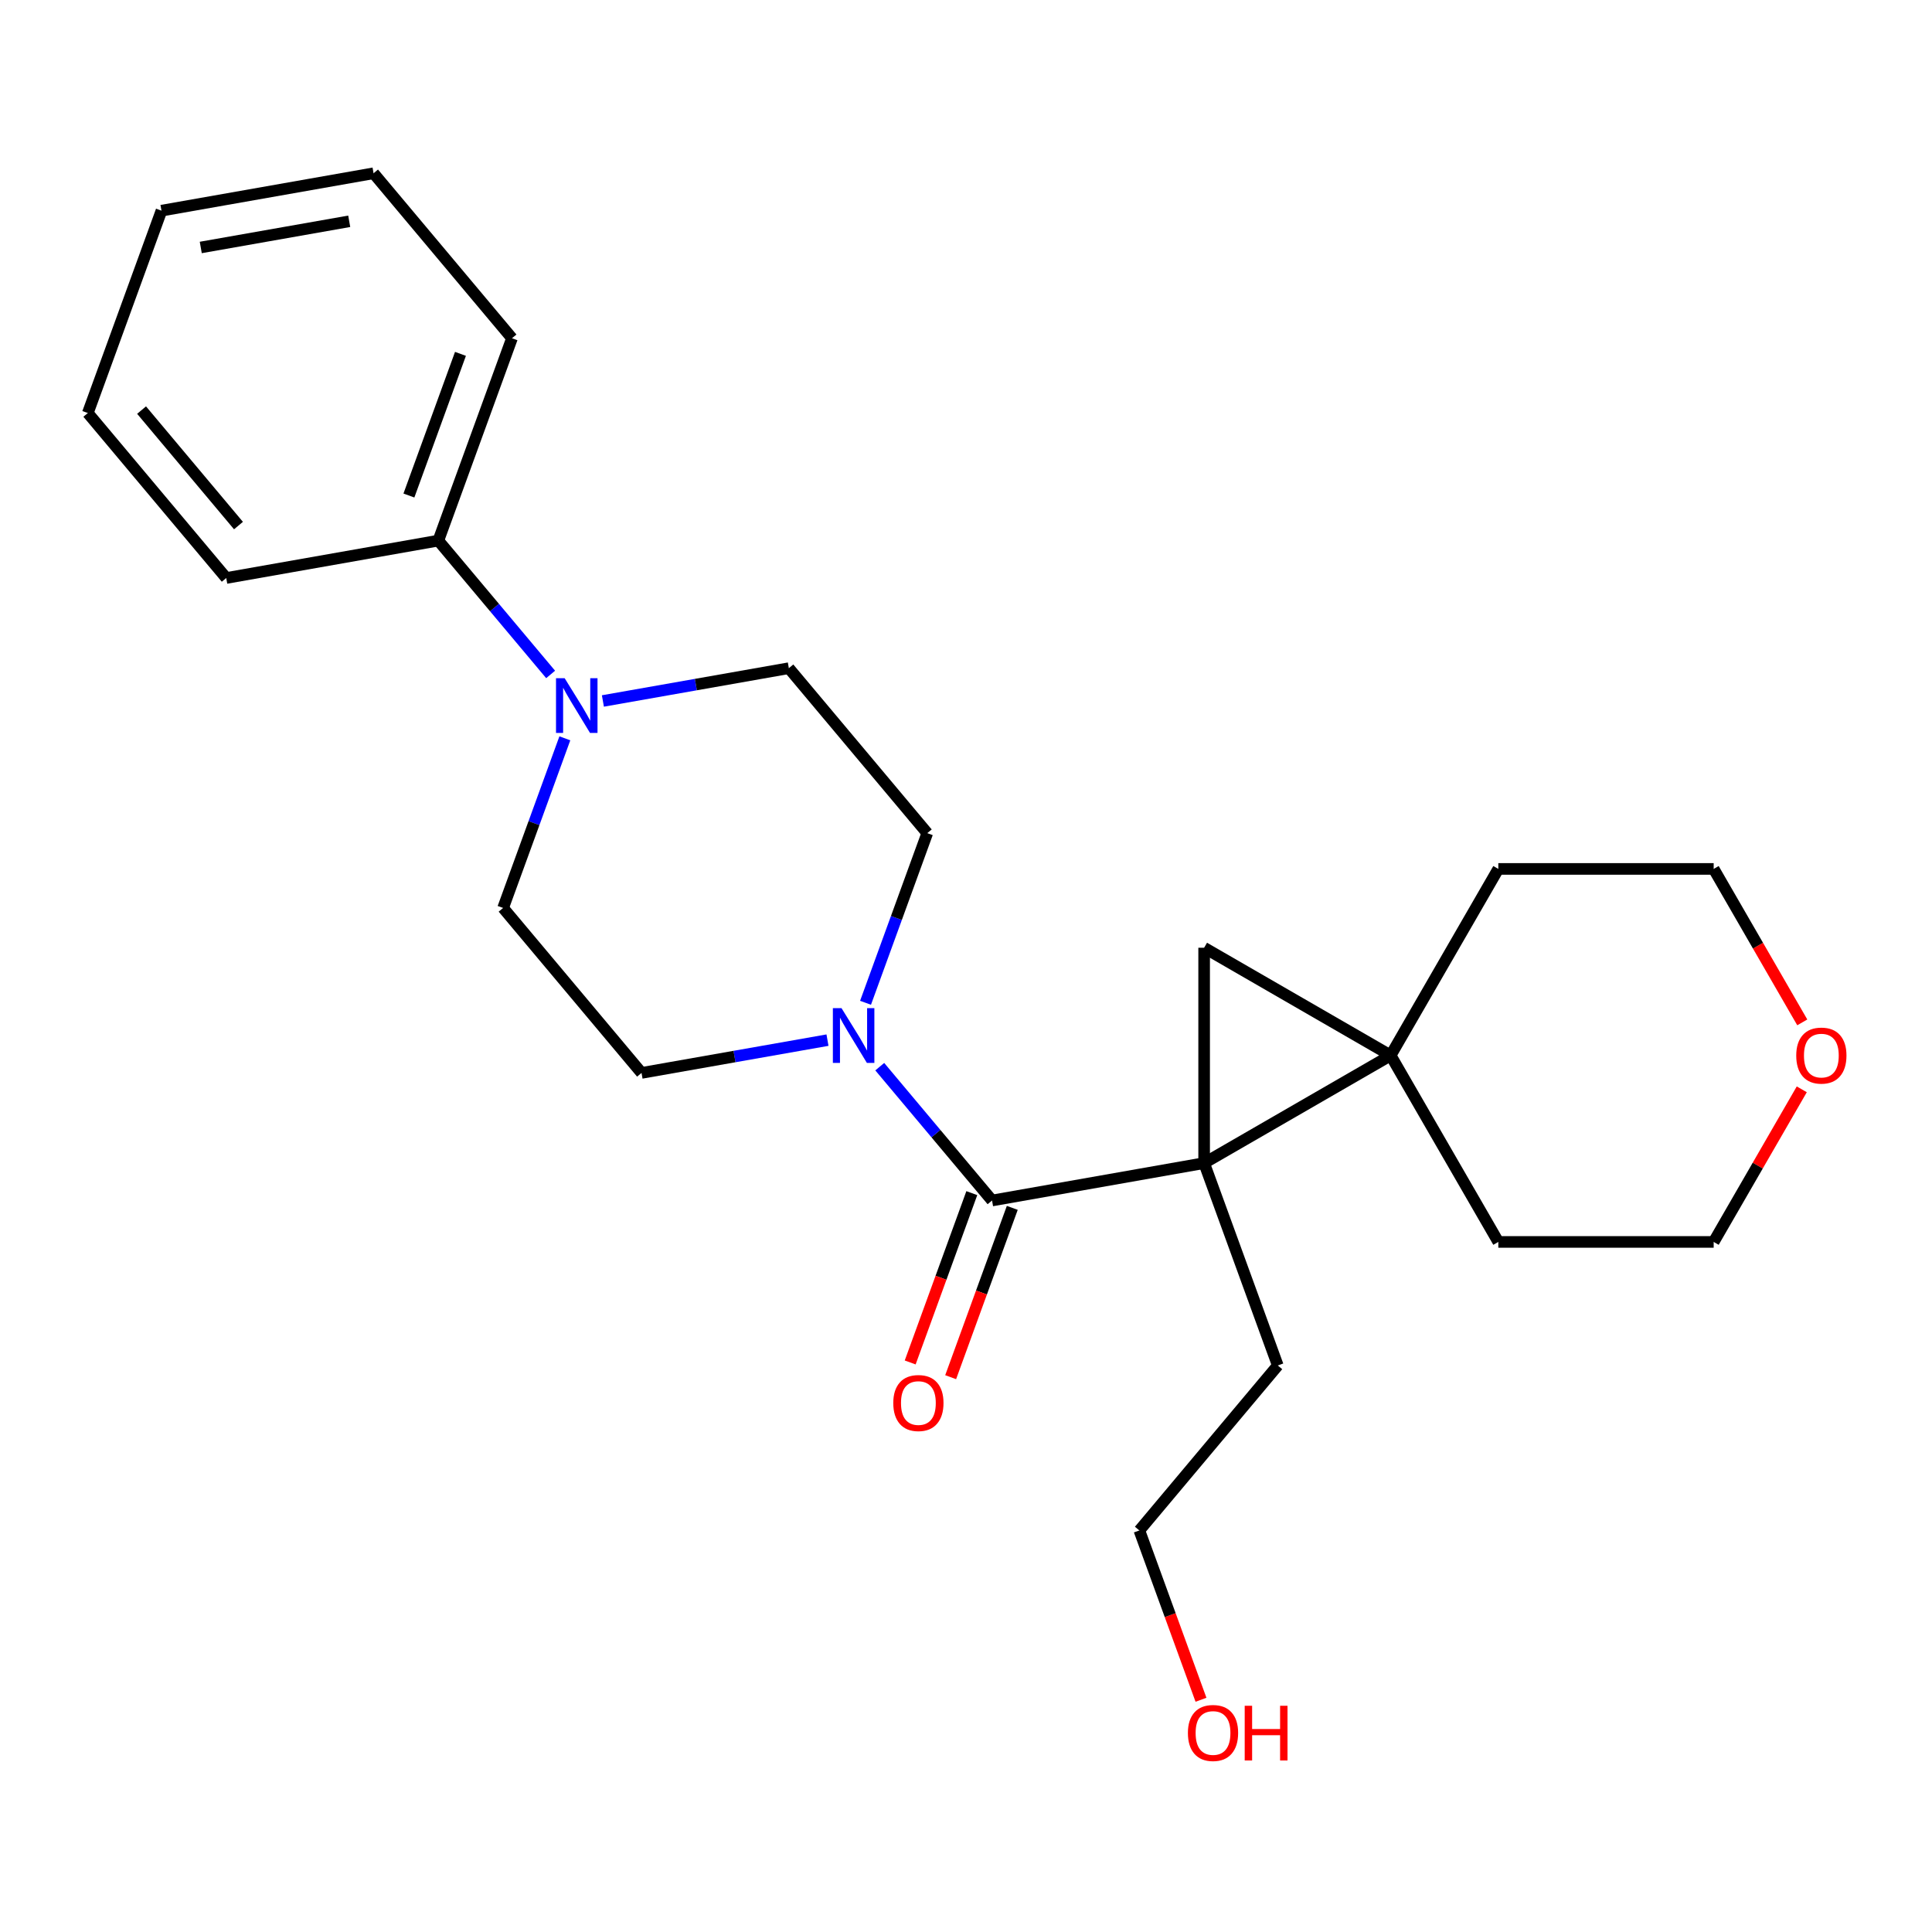 <?xml version='1.0' encoding='iso-8859-1'?>
<svg version='1.1' baseProfile='full'
              xmlns='http://www.w3.org/2000/svg'
                      xmlns:rdkit='http://www.rdkit.org/xml'
                      xmlns:xlink='http://www.w3.org/1999/xlink'
                  xml:space='preserve'
width='1000px' height='1000px' viewBox='0 0 1000 1000'>
<!-- END OF HEADER -->
<rect style='opacity:1.0;fill:#FFFFFF;stroke:none' width='1000' height='1000' x='0' y='0'> </rect>
<path class='bond-0' d='M 623.258,602.02 L 719.792,546.286' style='fill:none;fill-rule:evenodd;stroke:#000000;stroke-width:6px;stroke-linecap:butt;stroke-linejoin:miter;stroke-opacity:1' />
<path class='bond-1' d='M 623.258,602.02 L 513.483,621.377' style='fill:none;fill-rule:evenodd;stroke:#000000;stroke-width:6px;stroke-linecap:butt;stroke-linejoin:miter;stroke-opacity:1' />
<path class='bond-2' d='M 623.258,602.02 L 623.258,490.552' style='fill:none;fill-rule:evenodd;stroke:#000000;stroke-width:6px;stroke-linecap:butt;stroke-linejoin:miter;stroke-opacity:1' />
<path class='bond-3' d='M 623.258,602.02 L 661.382,706.767' style='fill:none;fill-rule:evenodd;stroke:#000000;stroke-width:6px;stroke-linecap:butt;stroke-linejoin:miter;stroke-opacity:1' />
<path class='bond-4' d='M 719.792,546.286 L 775.526,449.752' style='fill:none;fill-rule:evenodd;stroke:#000000;stroke-width:6px;stroke-linecap:butt;stroke-linejoin:miter;stroke-opacity:1' />
<path class='bond-5' d='M 719.792,546.286 L 775.526,642.821' style='fill:none;fill-rule:evenodd;stroke:#000000;stroke-width:6px;stroke-linecap:butt;stroke-linejoin:miter;stroke-opacity:1' />
<path class='bond-6' d='M 719.792,546.286 L 623.258,490.552' style='fill:none;fill-rule:evenodd;stroke:#000000;stroke-width:6px;stroke-linecap:butt;stroke-linejoin:miter;stroke-opacity:1' />
<path class='bond-7' d='M 513.483,621.377 L 484.421,586.742' style='fill:none;fill-rule:evenodd;stroke:#000000;stroke-width:6px;stroke-linecap:butt;stroke-linejoin:miter;stroke-opacity:1' />
<path class='bond-7' d='M 484.421,586.742 L 455.359,552.107' style='fill:none;fill-rule:evenodd;stroke:#0000FF;stroke-width:6px;stroke-linecap:butt;stroke-linejoin:miter;stroke-opacity:1' />
<path class='bond-8' d='M 503.008,617.564 L 487.059,661.384' style='fill:none;fill-rule:evenodd;stroke:#000000;stroke-width:6px;stroke-linecap:butt;stroke-linejoin:miter;stroke-opacity:1' />
<path class='bond-8' d='M 487.059,661.384 L 471.11,705.204' style='fill:none;fill-rule:evenodd;stroke:#FF0000;stroke-width:6px;stroke-linecap:butt;stroke-linejoin:miter;stroke-opacity:1' />
<path class='bond-8' d='M 523.957,625.189 L 508.008,669.009' style='fill:none;fill-rule:evenodd;stroke:#000000;stroke-width:6px;stroke-linecap:butt;stroke-linejoin:miter;stroke-opacity:1' />
<path class='bond-8' d='M 508.008,669.009 L 492.059,712.829' style='fill:none;fill-rule:evenodd;stroke:#FF0000;stroke-width:6px;stroke-linecap:butt;stroke-linejoin:miter;stroke-opacity:1' />
<path class='bond-9' d='M 448,519.04 L 463.978,475.141' style='fill:none;fill-rule:evenodd;stroke:#0000FF;stroke-width:6px;stroke-linecap:butt;stroke-linejoin:miter;stroke-opacity:1' />
<path class='bond-9' d='M 463.978,475.141 L 479.956,431.241' style='fill:none;fill-rule:evenodd;stroke:#000000;stroke-width:6px;stroke-linecap:butt;stroke-linejoin:miter;stroke-opacity:1' />
<path class='bond-10' d='M 428.305,538.372 L 380.181,546.858' style='fill:none;fill-rule:evenodd;stroke:#0000FF;stroke-width:6px;stroke-linecap:butt;stroke-linejoin:miter;stroke-opacity:1' />
<path class='bond-10' d='M 380.181,546.858 L 332.057,555.343' style='fill:none;fill-rule:evenodd;stroke:#000000;stroke-width:6px;stroke-linecap:butt;stroke-linejoin:miter;stroke-opacity:1' />
<path class='bond-11' d='M 292.363,382.154 L 276.384,426.054' style='fill:none;fill-rule:evenodd;stroke:#0000FF;stroke-width:6px;stroke-linecap:butt;stroke-linejoin:miter;stroke-opacity:1' />
<path class='bond-11' d='M 276.384,426.054 L 260.406,469.953' style='fill:none;fill-rule:evenodd;stroke:#000000;stroke-width:6px;stroke-linecap:butt;stroke-linejoin:miter;stroke-opacity:1' />
<path class='bond-12' d='M 285.004,349.087 L 255.942,314.452' style='fill:none;fill-rule:evenodd;stroke:#0000FF;stroke-width:6px;stroke-linecap:butt;stroke-linejoin:miter;stroke-opacity:1' />
<path class='bond-12' d='M 255.942,314.452 L 226.88,279.817' style='fill:none;fill-rule:evenodd;stroke:#000000;stroke-width:6px;stroke-linecap:butt;stroke-linejoin:miter;stroke-opacity:1' />
<path class='bond-13' d='M 312.058,362.822 L 360.182,354.337' style='fill:none;fill-rule:evenodd;stroke:#0000FF;stroke-width:6px;stroke-linecap:butt;stroke-linejoin:miter;stroke-opacity:1' />
<path class='bond-13' d='M 360.182,354.337 L 408.306,345.851' style='fill:none;fill-rule:evenodd;stroke:#000000;stroke-width:6px;stroke-linecap:butt;stroke-linejoin:miter;stroke-opacity:1' />
<path class='bond-14' d='M 479.956,431.241 L 408.306,345.851' style='fill:none;fill-rule:evenodd;stroke:#000000;stroke-width:6px;stroke-linecap:butt;stroke-linejoin:miter;stroke-opacity:1' />
<path class='bond-15' d='M 332.057,555.343 L 260.406,469.953' style='fill:none;fill-rule:evenodd;stroke:#000000;stroke-width:6px;stroke-linecap:butt;stroke-linejoin:miter;stroke-opacity:1' />
<path class='bond-16' d='M 226.88,279.817 L 265.005,175.071' style='fill:none;fill-rule:evenodd;stroke:#000000;stroke-width:6px;stroke-linecap:butt;stroke-linejoin:miter;stroke-opacity:1' />
<path class='bond-16' d='M 211.65,256.481 L 238.337,183.158' style='fill:none;fill-rule:evenodd;stroke:#000000;stroke-width:6px;stroke-linecap:butt;stroke-linejoin:miter;stroke-opacity:1' />
<path class='bond-17' d='M 226.88,279.817 L 117.105,299.174' style='fill:none;fill-rule:evenodd;stroke:#000000;stroke-width:6px;stroke-linecap:butt;stroke-linejoin:miter;stroke-opacity:1' />
<path class='bond-18' d='M 932.599,563.833 L 909.797,603.327' style='fill:none;fill-rule:evenodd;stroke:#FF0000;stroke-width:6px;stroke-linecap:butt;stroke-linejoin:miter;stroke-opacity:1' />
<path class='bond-18' d='M 909.797,603.327 L 886.995,642.821' style='fill:none;fill-rule:evenodd;stroke:#000000;stroke-width:6px;stroke-linecap:butt;stroke-linejoin:miter;stroke-opacity:1' />
<path class='bond-19' d='M 932.853,529.18 L 909.924,489.466' style='fill:none;fill-rule:evenodd;stroke:#FF0000;stroke-width:6px;stroke-linecap:butt;stroke-linejoin:miter;stroke-opacity:1' />
<path class='bond-19' d='M 909.924,489.466 L 886.995,449.752' style='fill:none;fill-rule:evenodd;stroke:#000000;stroke-width:6px;stroke-linecap:butt;stroke-linejoin:miter;stroke-opacity:1' />
<path class='bond-20' d='M 661.382,706.767 L 589.732,792.156' style='fill:none;fill-rule:evenodd;stroke:#000000;stroke-width:6px;stroke-linecap:butt;stroke-linejoin:miter;stroke-opacity:1' />
<path class='bond-21' d='M 775.526,449.752 L 886.995,449.752' style='fill:none;fill-rule:evenodd;stroke:#000000;stroke-width:6px;stroke-linecap:butt;stroke-linejoin:miter;stroke-opacity:1' />
<path class='bond-22' d='M 775.526,642.821 L 886.995,642.821' style='fill:none;fill-rule:evenodd;stroke:#000000;stroke-width:6px;stroke-linecap:butt;stroke-linejoin:miter;stroke-opacity:1' />
<path class='bond-23' d='M 621.63,879.796 L 605.681,835.976' style='fill:none;fill-rule:evenodd;stroke:#FF0000;stroke-width:6px;stroke-linecap:butt;stroke-linejoin:miter;stroke-opacity:1' />
<path class='bond-23' d='M 605.681,835.976 L 589.732,792.156' style='fill:none;fill-rule:evenodd;stroke:#000000;stroke-width:6px;stroke-linecap:butt;stroke-linejoin:miter;stroke-opacity:1' />
<path class='bond-24' d='M 265.005,175.071 L 193.354,89.681' style='fill:none;fill-rule:evenodd;stroke:#000000;stroke-width:6px;stroke-linecap:butt;stroke-linejoin:miter;stroke-opacity:1' />
<path class='bond-25' d='M 117.105,299.174 L 45.455,213.784' style='fill:none;fill-rule:evenodd;stroke:#000000;stroke-width:6px;stroke-linecap:butt;stroke-linejoin:miter;stroke-opacity:1' />
<path class='bond-25' d='M 123.436,272.035 L 73.28,212.262' style='fill:none;fill-rule:evenodd;stroke:#000000;stroke-width:6px;stroke-linecap:butt;stroke-linejoin:miter;stroke-opacity:1' />
<path class='bond-26' d='M 45.455,213.784 L 83.579,109.038' style='fill:none;fill-rule:evenodd;stroke:#000000;stroke-width:6px;stroke-linecap:butt;stroke-linejoin:miter;stroke-opacity:1' />
<path class='bond-27' d='M 193.354,89.681 L 83.579,109.038' style='fill:none;fill-rule:evenodd;stroke:#000000;stroke-width:6px;stroke-linecap:butt;stroke-linejoin:miter;stroke-opacity:1' />
<path class='bond-27' d='M 180.759,114.54 L 103.917,128.089' style='fill:none;fill-rule:evenodd;stroke:#000000;stroke-width:6px;stroke-linecap:butt;stroke-linejoin:miter;stroke-opacity:1' />
<path  class='atom-4' d='M 435.572 521.827
L 444.852 536.827
Q 445.772 538.307, 447.252 540.987
Q 448.732 543.667, 448.812 543.827
L 448.812 521.827
L 452.572 521.827
L 452.572 550.147
L 448.692 550.147
L 438.732 533.747
Q 437.572 531.827, 436.332 529.627
Q 435.132 527.427, 434.772 526.747
L 434.772 550.147
L 431.092 550.147
L 431.092 521.827
L 435.572 521.827
' fill='#0000FF'/>
<path  class='atom-5' d='M 292.271 351.047
L 301.551 366.047
Q 302.471 367.527, 303.951 370.207
Q 305.431 372.887, 305.511 373.047
L 305.511 351.047
L 309.271 351.047
L 309.271 379.367
L 305.391 379.367
L 295.431 362.967
Q 294.271 361.047, 293.031 358.847
Q 291.831 356.647, 291.471 355.967
L 291.471 379.367
L 287.791 379.367
L 287.791 351.047
L 292.271 351.047
' fill='#0000FF'/>
<path  class='atom-6' d='M 462.358 726.203
Q 462.358 719.403, 465.718 715.603
Q 469.078 711.803, 475.358 711.803
Q 481.638 711.803, 484.998 715.603
Q 488.358 719.403, 488.358 726.203
Q 488.358 733.083, 484.958 737.003
Q 481.558 740.883, 475.358 740.883
Q 469.118 740.883, 465.718 737.003
Q 462.358 733.123, 462.358 726.203
M 475.358 737.683
Q 479.678 737.683, 481.998 734.803
Q 484.358 731.883, 484.358 726.203
Q 484.358 720.643, 481.998 717.843
Q 479.678 715.003, 475.358 715.003
Q 471.038 715.003, 468.678 717.803
Q 466.358 720.603, 466.358 726.203
Q 466.358 731.923, 468.678 734.803
Q 471.038 737.683, 475.358 737.683
' fill='#FF0000'/>
<path  class='atom-12' d='M 929.729 546.366
Q 929.729 539.566, 933.089 535.766
Q 936.449 531.966, 942.729 531.966
Q 949.009 531.966, 952.369 535.766
Q 955.729 539.566, 955.729 546.366
Q 955.729 553.246, 952.329 557.166
Q 948.929 561.046, 942.729 561.046
Q 936.489 561.046, 933.089 557.166
Q 929.729 553.286, 929.729 546.366
M 942.729 557.846
Q 947.049 557.846, 949.369 554.966
Q 951.729 552.046, 951.729 546.366
Q 951.729 540.806, 949.369 538.006
Q 947.049 535.166, 942.729 535.166
Q 938.409 535.166, 936.049 537.966
Q 933.729 540.766, 933.729 546.366
Q 933.729 552.086, 936.049 554.966
Q 938.409 557.846, 942.729 557.846
' fill='#FF0000'/>
<path  class='atom-16' d='M 614.856 896.983
Q 614.856 890.183, 618.216 886.383
Q 621.576 882.583, 627.856 882.583
Q 634.136 882.583, 637.496 886.383
Q 640.856 890.183, 640.856 896.983
Q 640.856 903.863, 637.456 907.783
Q 634.056 911.663, 627.856 911.663
Q 621.616 911.663, 618.216 907.783
Q 614.856 903.903, 614.856 896.983
M 627.856 908.463
Q 632.176 908.463, 634.496 905.583
Q 636.856 902.663, 636.856 896.983
Q 636.856 891.423, 634.496 888.623
Q 632.176 885.783, 627.856 885.783
Q 623.536 885.783, 621.176 888.583
Q 618.856 891.383, 618.856 896.983
Q 618.856 902.703, 621.176 905.583
Q 623.536 908.463, 627.856 908.463
' fill='#FF0000'/>
<path  class='atom-16' d='M 644.256 882.903
L 648.096 882.903
L 648.096 894.943
L 662.576 894.943
L 662.576 882.903
L 666.416 882.903
L 666.416 911.223
L 662.576 911.223
L 662.576 898.143
L 648.096 898.143
L 648.096 911.223
L 644.256 911.223
L 644.256 882.903
' fill='#FF0000'/>
</svg>
